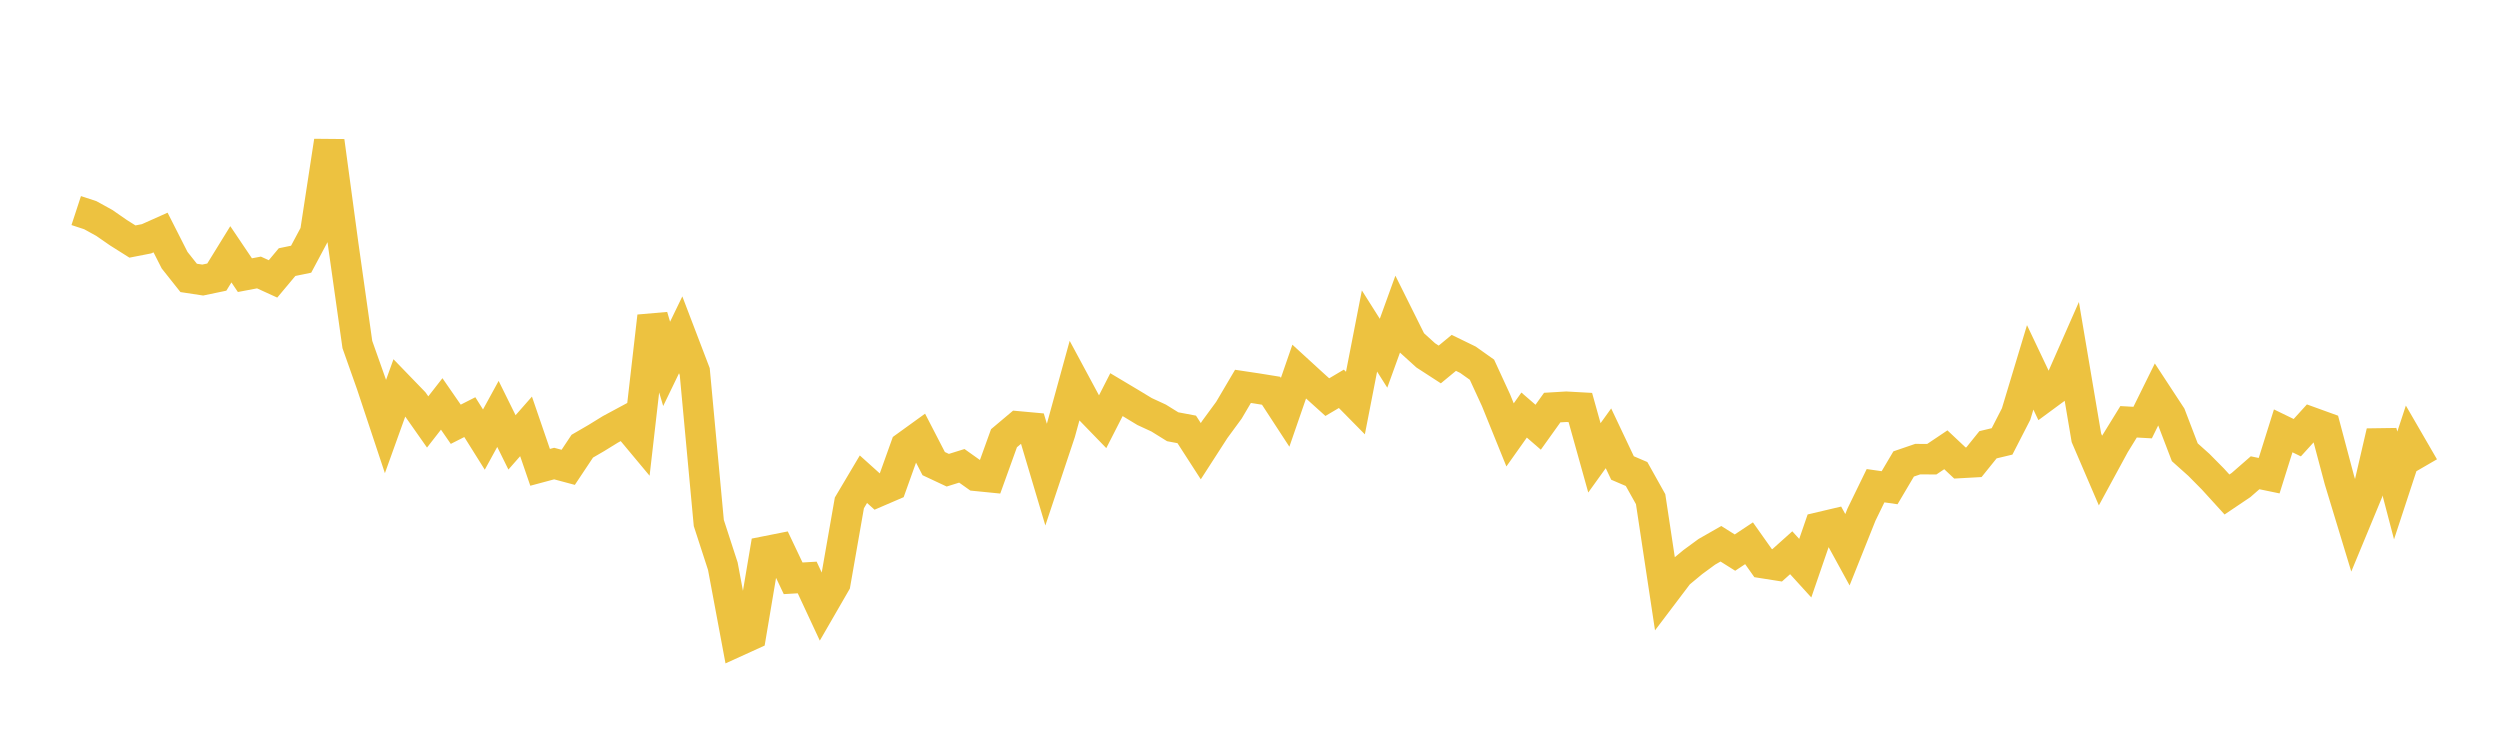 <svg width="164" height="48" xmlns="http://www.w3.org/2000/svg" xmlns:xlink="http://www.w3.org/1999/xlink"><path fill="none" stroke="rgb(237,194,64)" stroke-width="2" d="M5,13.814L5.922,14.116L6.844,14.624L7.766,15.263L8.689,15.845L9.611,15.665L10.533,15.253L11.455,17.069L12.377,18.231L13.299,18.371L14.222,18.178L15.144,16.682L16.066,18.05L16.988,17.875L17.91,18.296L18.832,17.194L19.754,17.004L20.677,15.275L21.599,9.255L22.521,16.081L23.443,22.602L24.365,25.205L25.287,27.981L26.21,25.414L27.132,26.367L28.054,27.68L28.976,26.498L29.898,27.832L30.82,27.364L31.743,28.837L32.665,27.153L33.587,29.02L34.509,27.971L35.431,30.657L36.353,30.41L37.275,30.657L38.198,29.27L39.12,28.734L40.042,28.166L40.964,27.67L41.886,28.775L42.808,20.746L43.731,23.871L44.653,21.964L45.575,24.378L46.497,34.307L47.419,37.146L48.341,42.079L49.263,41.659L50.186,36.177L51.108,35.994L52.03,37.937L52.952,37.883L53.874,39.861L54.796,38.264L55.719,32.99L56.641,31.436L57.563,32.265L58.485,31.868L59.407,29.293L60.329,28.627L61.251,30.413L62.174,30.846L63.096,30.558L64.018,31.213L64.94,31.305L65.862,28.747L66.784,27.971L67.707,28.055L68.629,31.15L69.551,28.385L70.473,25.032L71.395,26.746L72.317,27.697L73.24,25.889L74.162,26.439L75.084,26.997L76.006,27.423L76.928,27.995L77.85,28.169L78.772,29.598L79.695,28.167L80.617,26.911L81.539,25.346L82.461,25.484L83.383,25.633L84.305,27.047L85.228,24.377L86.15,25.221L87.072,26.052L87.994,25.506L88.916,26.441L89.838,21.713L90.76,23.172L91.683,20.622L92.605,22.475L93.527,23.311L94.449,23.909L95.371,23.148L96.293,23.597L97.216,24.252L98.138,26.253L99.06,28.529L99.982,27.228L100.904,28.026L101.826,26.737L102.749,26.682L103.671,26.733L104.593,30.035L105.515,28.753L106.437,30.7L107.359,31.095L108.281,32.745L109.204,38.856L110.126,37.638L111.048,36.873L111.97,36.197L112.892,35.671L113.814,36.251L114.737,35.638L115.659,36.941L116.581,37.086L117.503,36.26L118.425,37.273L119.347,34.595L120.269,34.378L121.192,36.064L122.114,33.757L123.036,31.863L123.958,31.994L124.88,30.435L125.802,30.119L126.725,30.124L127.647,29.506L128.569,30.372L129.491,30.321L130.413,29.176L131.335,28.956L132.257,27.16L133.18,24.099L134.102,26.039L135.024,25.36L135.946,23.267L136.868,28.719L137.79,30.866L138.713,29.167L139.635,27.67L140.557,27.721L141.479,25.853L142.401,27.26L143.323,29.669L144.246,30.494L145.168,31.426L146.09,32.439L147.012,31.818L147.934,31.014L148.856,31.205L149.778,28.264L150.701,28.712L151.623,27.698L152.545,28.032L153.467,31.499L154.389,34.533L155.311,32.308L156.234,28.327L157.156,31.847L158.078,29.039L159,30.631"></path></svg>